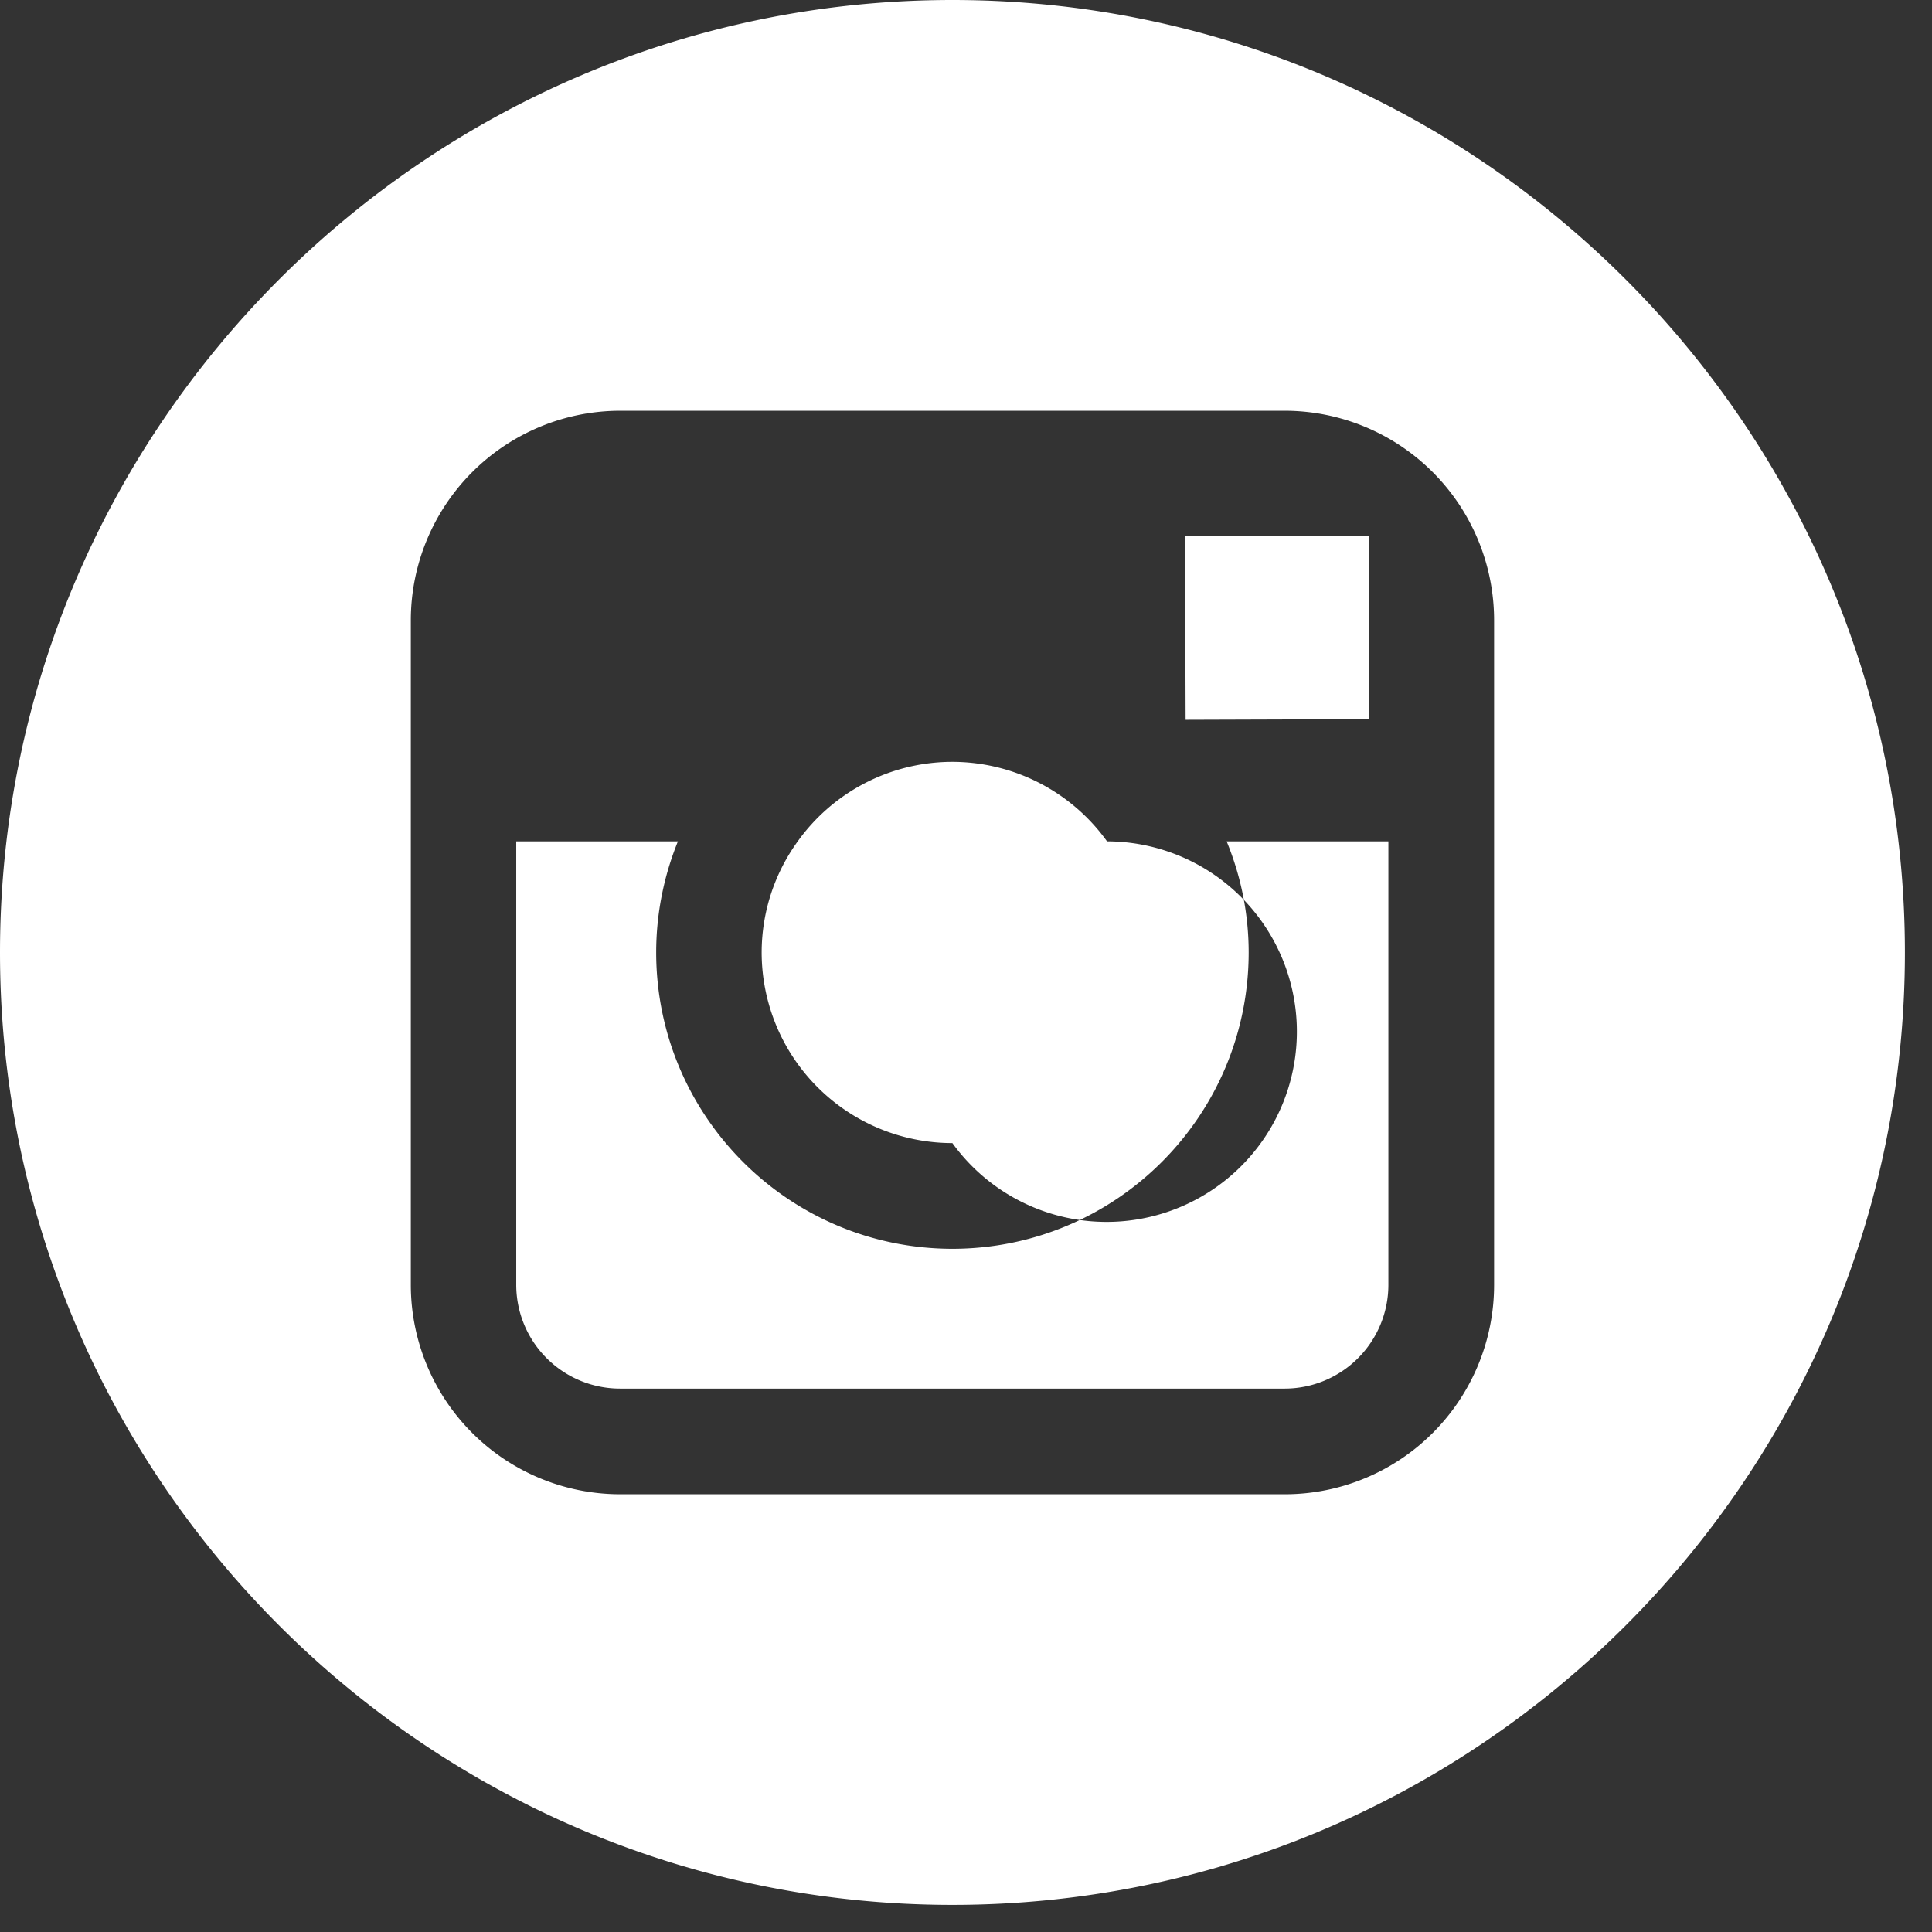 <svg xmlns="http://www.w3.org/2000/svg" width="64" height="64"><rect width="100%" height="100%" fill="#333333" stroke="none"/><path fill-rule="evenodd" fill="#FFF" d="M31.549 37.866a6.303 6.303 0 105.123-9.995 6.316 6.316 0 00-5.123-2.634 6.3 6.3 0 00-5.121 2.631 6.279 6.279 0 00-1.197 3.684 6.32 6.32 0 006.318 6.314zm13.792-14.041v-6.082l-.793.002-5.292.016.019 6.084 6.066-.02zM31.549 0C14.153 0 0 14.155 0 31.552s14.153 31.55 31.549 31.55c17.395 0 31.553-14.153 31.553-31.55S48.944 0 31.549 0zm17.945 27.871v14.694a6.937 6.937 0 01-6.934 6.934H20.544a6.939 6.939 0 01-6.935-6.934v-22.02a6.942 6.942 0 016.935-6.938H42.56a6.942 6.942 0 016.934 6.938v7.326zm-8.13 3.681c-.004 5.419-4.395 9.812-9.815 9.816-5.418-.005-9.809-4.398-9.812-9.816 0-1.3.26-2.546.72-3.681h-5.356v14.694a3.44 3.44 0 003.441 3.434h22.017a3.438 3.438 0 003.433-3.434V27.871h-5.358a9.667 9.667 0 01.73 3.681z"/></svg>